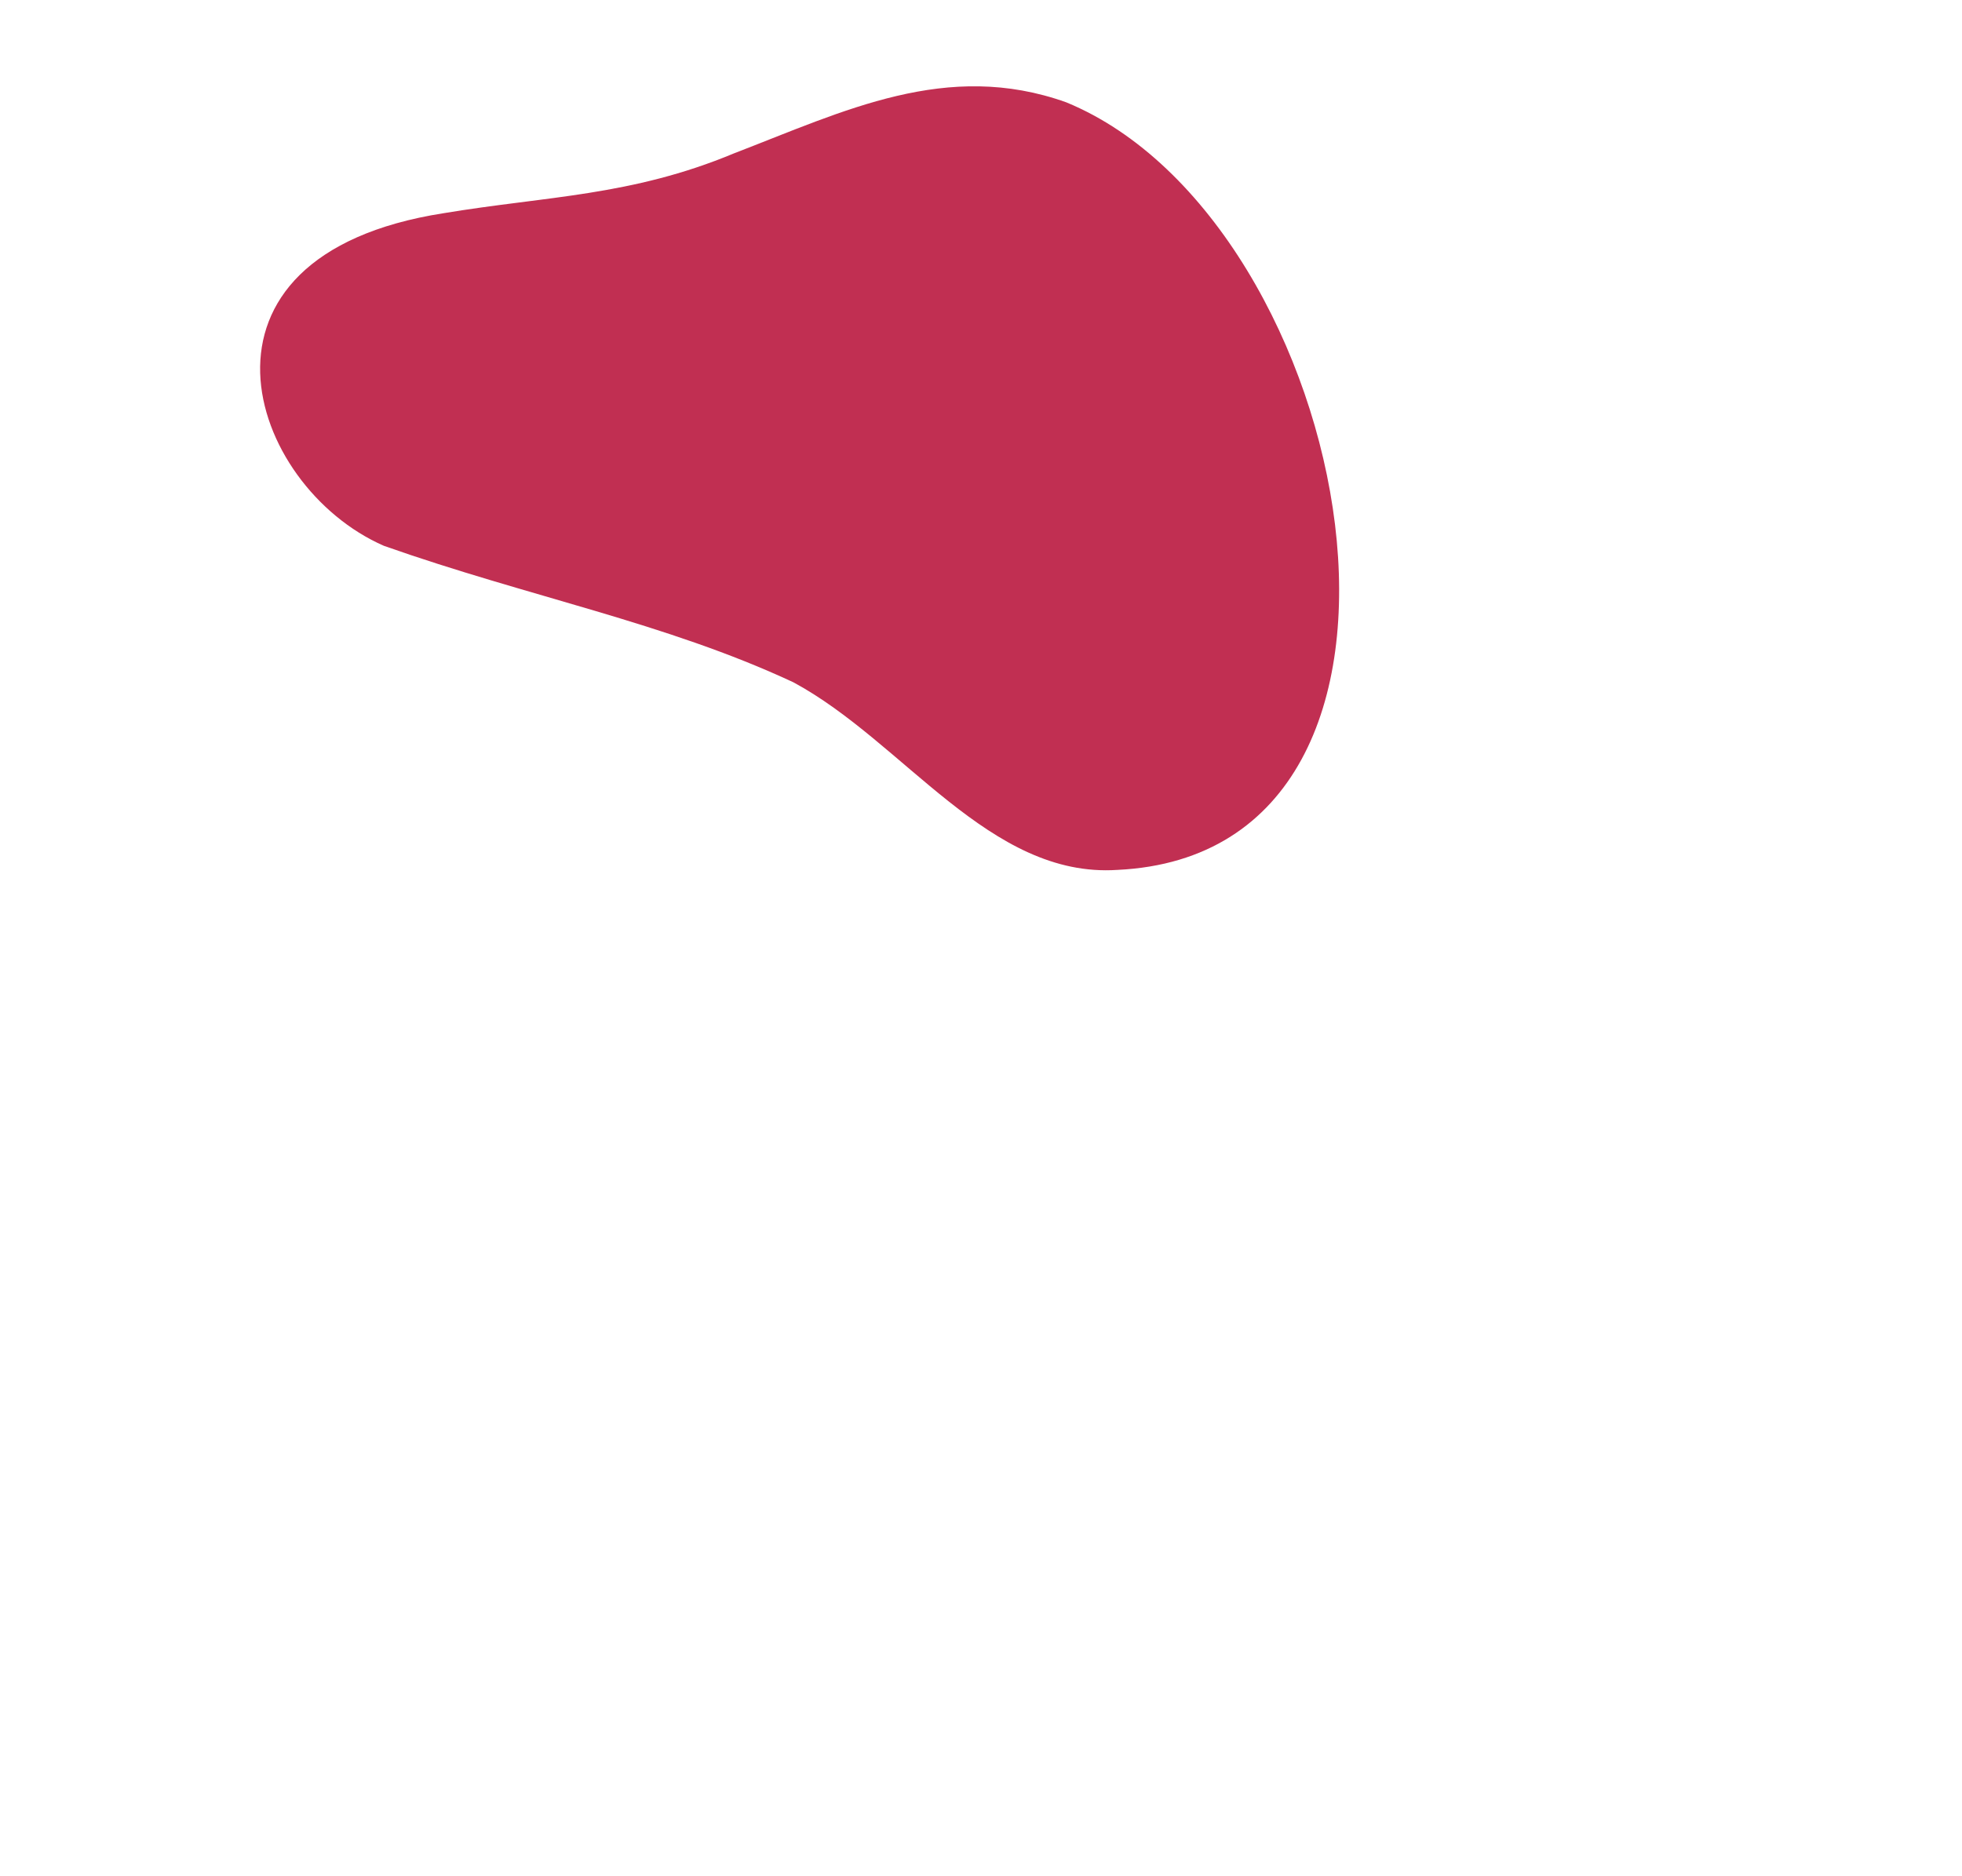 <?xml version="1.0" encoding="utf-8"?>
<!-- Generator: Adobe Illustrator 21.0.0, SVG Export Plug-In . SVG Version: 6.00 Build 0)  -->
<svg version="1.1" id="Layer_1" xmlns="http://www.w3.org/2000/svg" xmlns:xlink="http://www.w3.org/1999/xlink" x="0px" y="0px"
	 viewBox="0 0 23 22" style="enable-background:new 0 0 23 22;" xml:space="preserve">
<style type="text/css">
	.st0{fill:#C12F52;}
</style>
<title>shape-services3</title>
<path class="st0" d="M13.1,10.2c-1.5,0.1-2.5-1.5-3.8-2.2C7.8,7.3,6.2,7,4.5,6.4C2.9,5.7,2,3,5.2,2.5c1.2-0.2,2.2-0.2,3.4-0.7
	c1.3-0.5,2.5-1.1,3.9-0.6C15.9,2.6,17.3,10,13.1,10.2z"/>
</svg>
